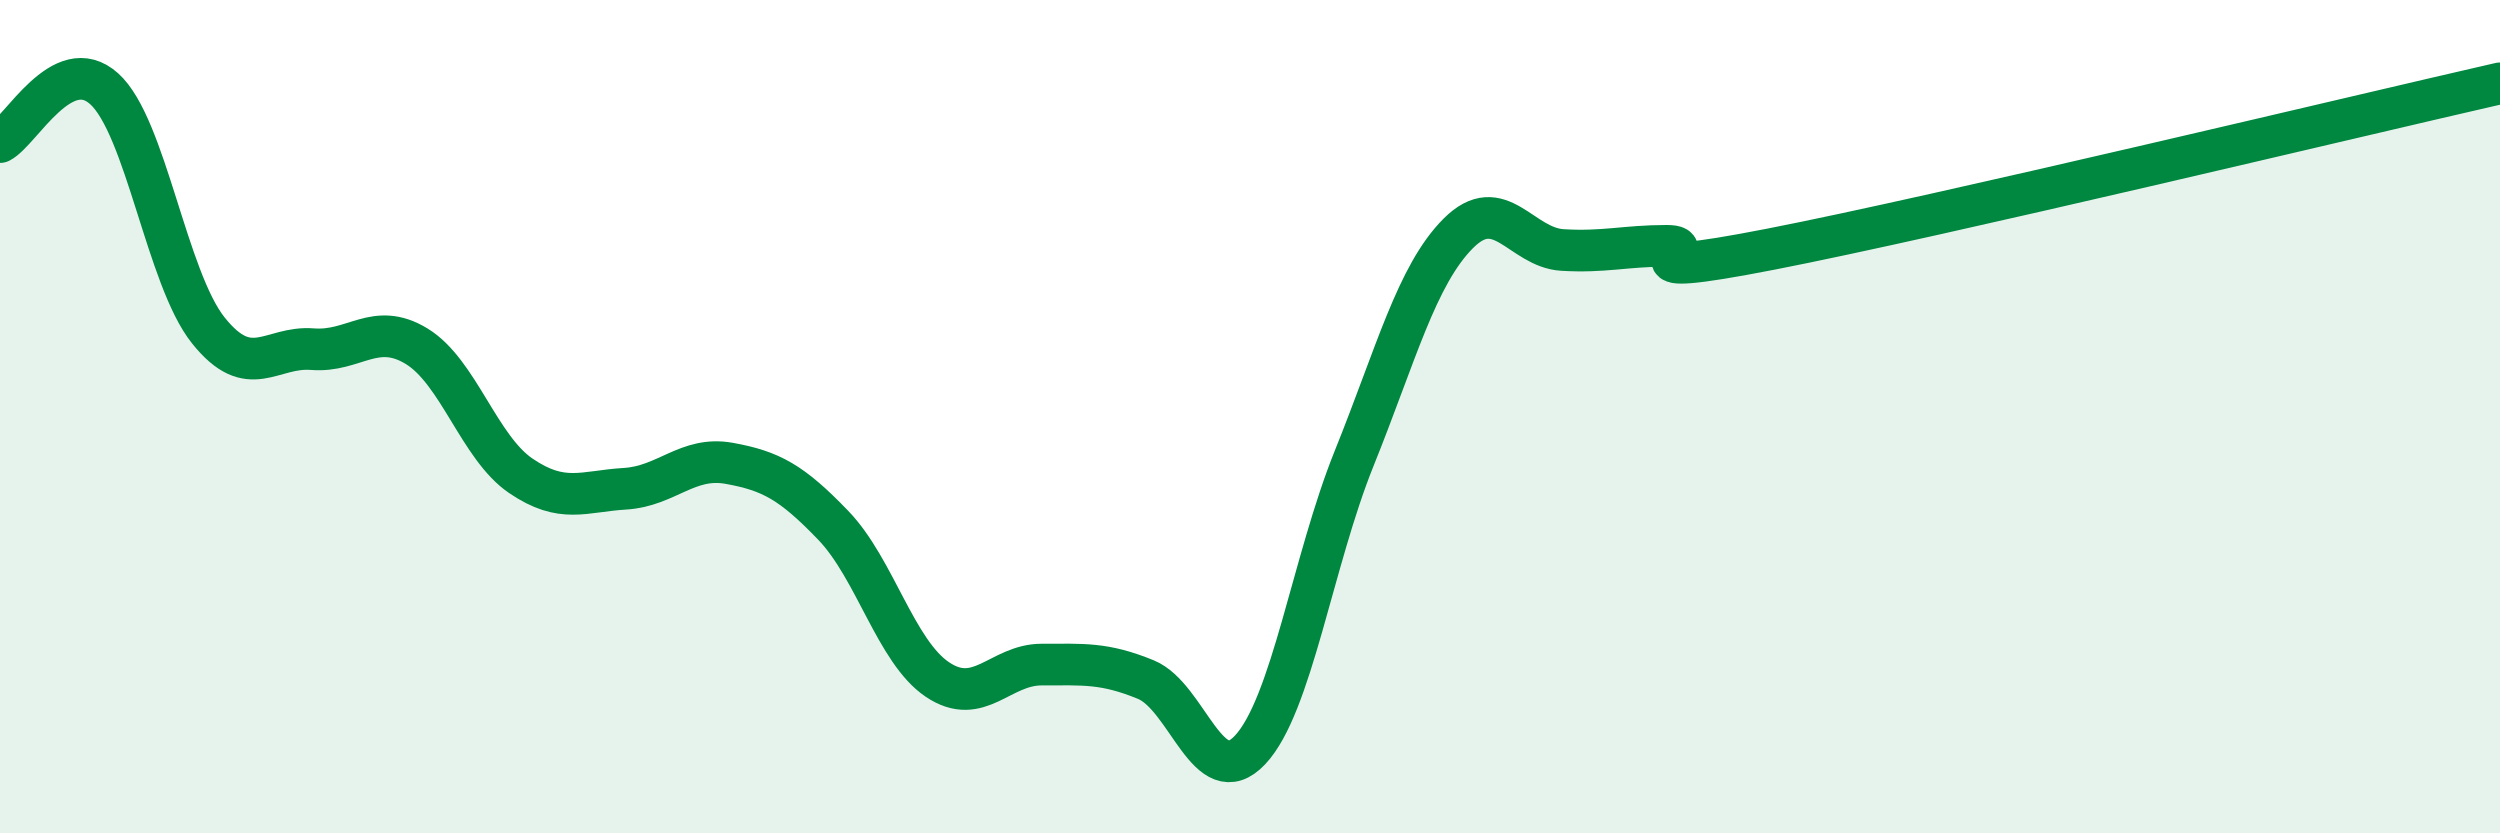 
    <svg width="60" height="20" viewBox="0 0 60 20" xmlns="http://www.w3.org/2000/svg">
      <path
        d="M 0,3.41 C 0.5,3.15 1.5,1.23 2.5,2.13 C 3.5,3.03 4,6.68 5,7.93 C 6,9.18 6.5,8.3 7.5,8.38 C 8.5,8.46 9,7.7 10,8.31 C 11,8.92 11.5,10.74 12.5,11.42 C 13.5,12.1 14,11.79 15,11.73 C 16,11.67 16.5,10.94 17.5,11.12 C 18.5,11.3 19,11.57 20,12.61 C 21,13.65 21.5,15.64 22.5,16.31 C 23.5,16.98 24,15.95 25,15.95 C 26,15.95 26.5,15.9 27.5,16.31 C 28.5,16.72 29,19.06 30,18 C 31,16.94 31.5,13.48 32.5,11 C 33.5,8.52 34,6.6 35,5.6 C 36,4.6 36.5,5.94 37.5,6 C 38.5,6.06 39,5.9 40,5.9 C 41,5.9 38.5,6.76 42.5,5.98 C 46.5,5.2 56.5,2.8 60,2L60 20L0 20Z"
        fill="#008740"
        opacity="0.1"
        stroke-linecap="round"
        stroke-linejoin="round"
      />
      <path
        d="M 0,3.41 C 0.5,3.15 1.5,1.23 2.5,2.13 C 3.5,3.03 4,6.68 5,7.93 C 6,9.18 6.5,8.3 7.5,8.38 C 8.5,8.46 9,7.7 10,8.31 C 11,8.92 11.5,10.74 12.5,11.42 C 13.5,12.1 14,11.79 15,11.73 C 16,11.67 16.5,10.94 17.5,11.12 C 18.5,11.3 19,11.57 20,12.61 C 21,13.65 21.5,15.64 22.5,16.31 C 23.5,16.98 24,15.95 25,15.95 C 26,15.95 26.5,15.9 27.5,16.31 C 28.5,16.72 29,19.06 30,18 C 31,16.94 31.5,13.48 32.5,11 C 33.5,8.52 34,6.6 35,5.6 C 36,4.6 36.5,5.94 37.5,6 C 38.5,6.06 39,5.9 40,5.9 C 41,5.9 38.5,6.76 42.5,5.98 C 46.5,5.2 56.5,2.8 60,2"
        stroke="#008740"
        stroke-width="1"
        fill="none"
        stroke-linecap="round"
        stroke-linejoin="round"
      />
    </svg>
  